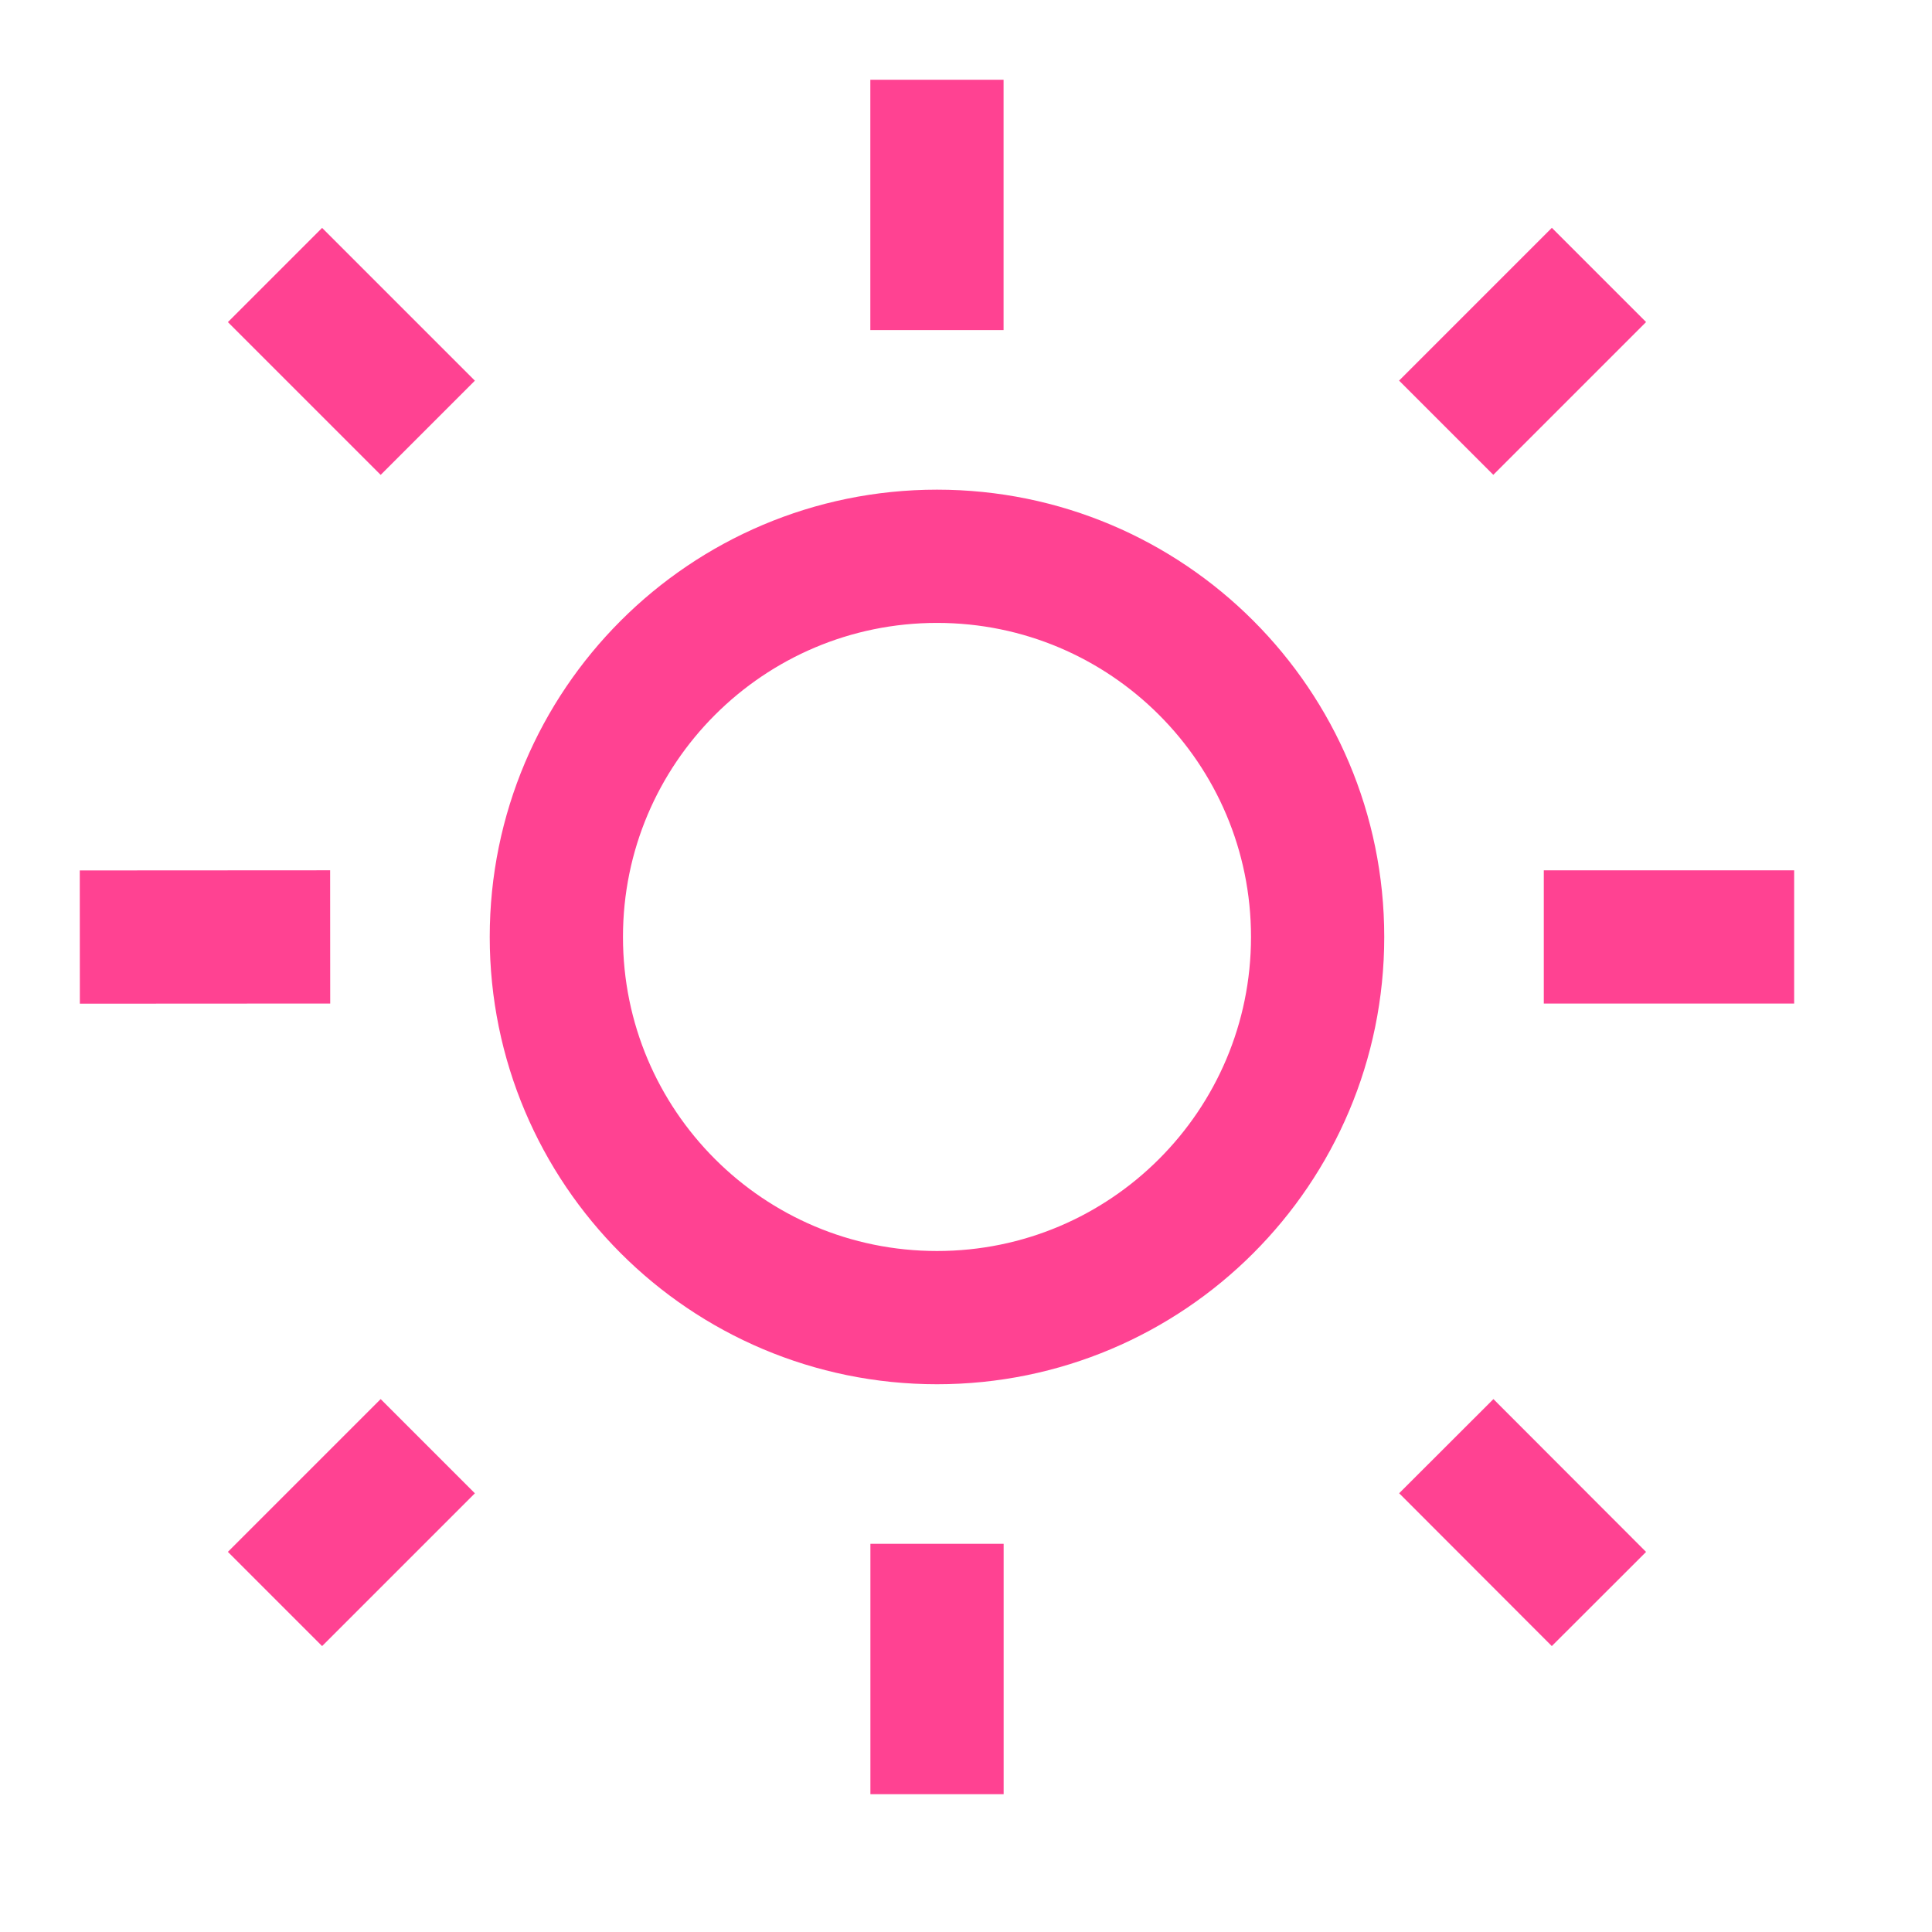<?xml version="1.0" encoding="UTF-8"?>
<svg xmlns="http://www.w3.org/2000/svg" width="29" height="29" viewBox="0 0 29 29" fill="none">
  <path d="M14.065 19.778C17.22 19.778 19.778 17.22 19.778 14.064C19.778 10.908 17.22 8.35 14.065 8.35C10.909 8.351 8.351 10.909 8.351 14.064C8.351 17.22 10.909 19.778 14.065 19.778Z" stroke="#FF4292" stroke-width="2" stroke-linecap="square"></path>
  <path d="M4.835 23.294L5.714 22.415M22.416 22.415L23.294 23.294M22.415 5.713L23.294 4.834M5.714 5.714L4.835 4.835M3.956 14.064L2.198 14.065M25.931 14.064L24.173 14.064M14.065 24.173L14.065 25.931M14.064 2.197L14.064 3.955" stroke="#FF4292" stroke-width="2" stroke-linecap="square"></path>
</svg>
